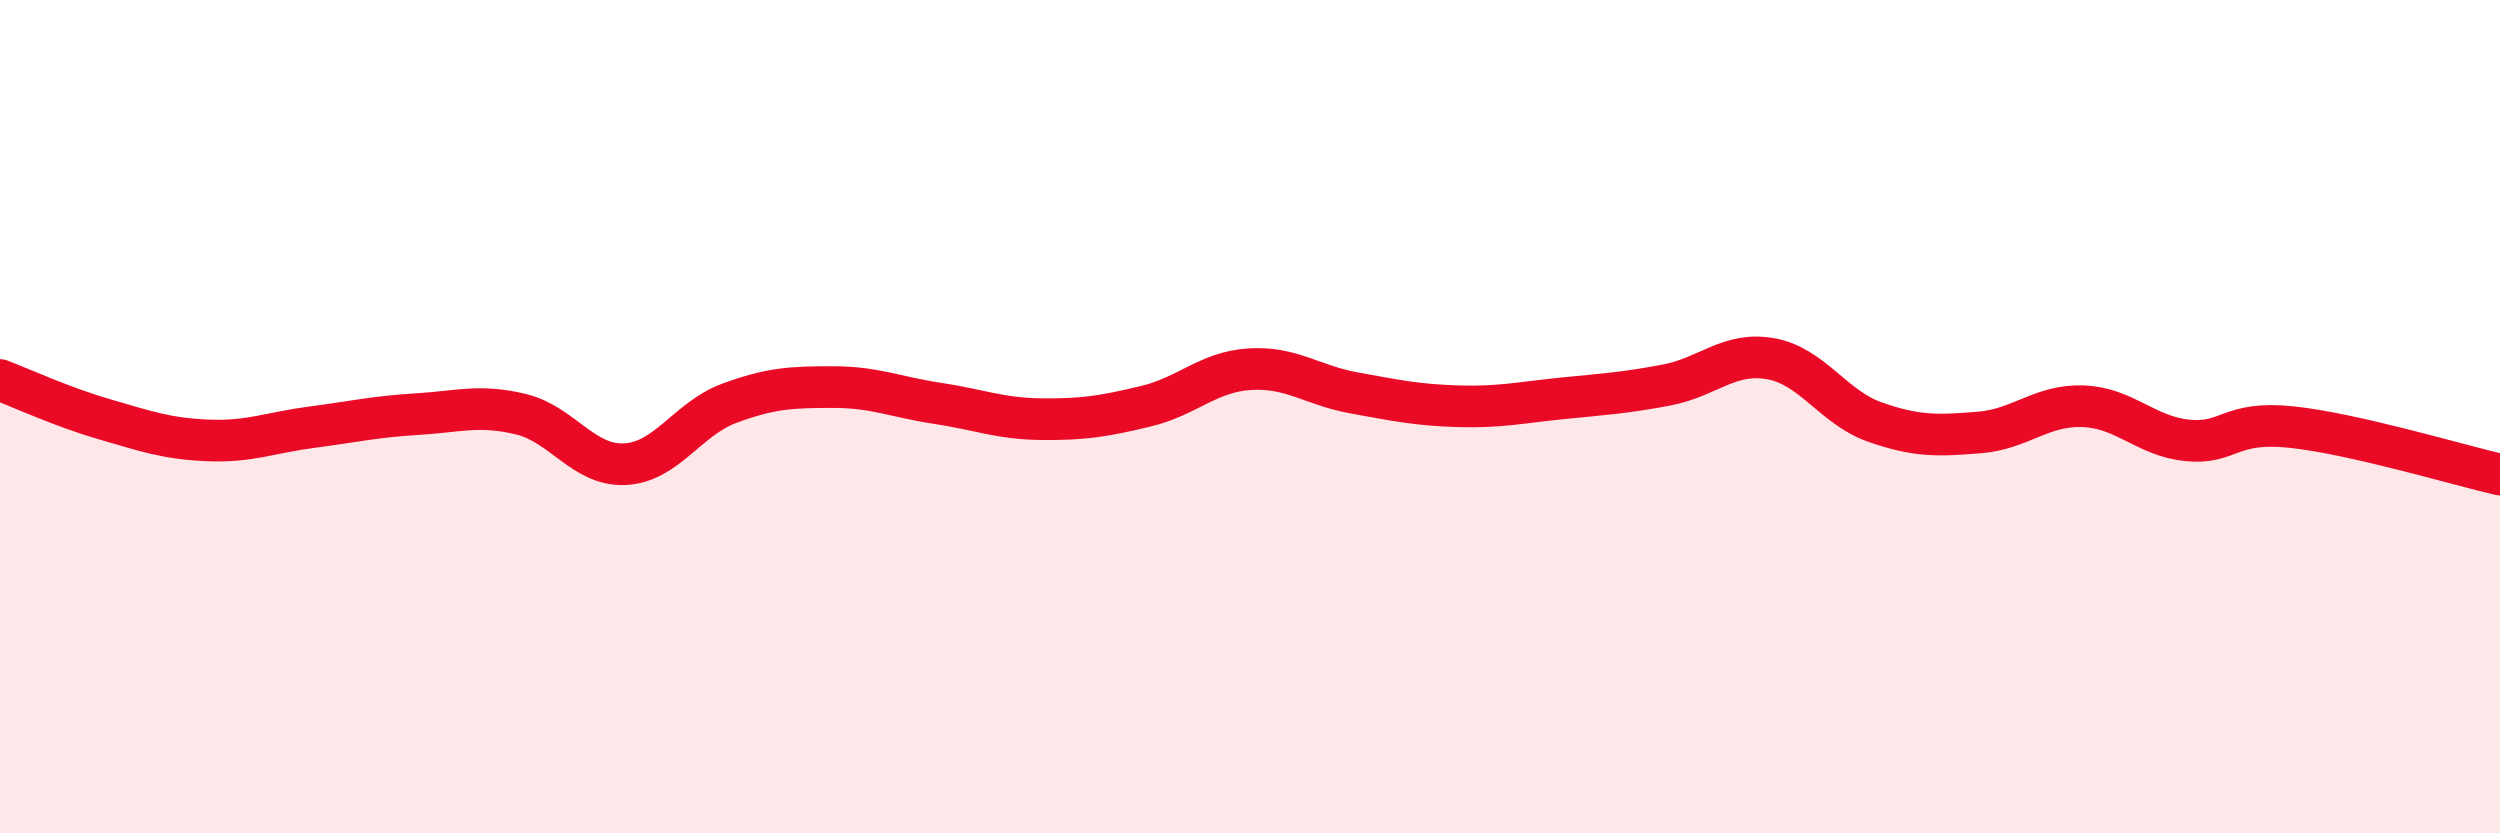 
    <svg width="60" height="20" viewBox="0 0 60 20" xmlns="http://www.w3.org/2000/svg">
      <path
        d="M 0,9.12 C 0.5,9.31 1.5,9.77 2.5,10.06 C 3.5,10.35 4,10.53 5,10.57 C 6,10.61 6.5,10.38 7.5,10.25 C 8.5,10.12 9,10 10,9.94 C 11,9.88 11.5,9.7 12.5,9.94 C 13.5,10.18 14,11.19 15,11.14 C 16,11.09 16.5,10.05 17.5,9.68 C 18.5,9.31 19,9.29 20,9.29 C 21,9.29 21.5,9.53 22.5,9.68 C 23.5,9.83 24,10.05 25,10.06 C 26,10.07 26.5,9.99 27.5,9.75 C 28.5,9.51 29,8.92 30,8.86 C 31,8.8 31.5,9.25 32.5,9.43 C 33.5,9.61 34,9.72 35,9.75 C 36,9.78 36.5,9.66 37.5,9.56 C 38.5,9.46 39,9.43 40,9.24 C 41,9.05 41.5,8.43 42.5,8.61 C 43.5,8.79 44,9.78 45,10.13 C 46,10.48 46.5,10.46 47.5,10.38 C 48.5,10.3 49,9.71 50,9.75 C 51,9.79 51.5,10.47 52.5,10.57 C 53.5,10.67 53.5,10.09 55,10.25 C 56.5,10.41 59,11.16 60,11.39L60 20L0 20Z"
        fill="#EB0A25"
        opacity="0.1"
        stroke-linecap="round"
        stroke-linejoin="round"
      />
      <path
        d="M 0,9.12 C 0.5,9.31 1.5,9.77 2.5,10.06 C 3.5,10.35 4,10.53 5,10.57 C 6,10.61 6.5,10.38 7.5,10.25 C 8.5,10.12 9,10 10,9.94 C 11,9.88 11.5,9.7 12.5,9.94 C 13.5,10.18 14,11.19 15,11.14 C 16,11.09 16.5,10.05 17.5,9.68 C 18.5,9.31 19,9.29 20,9.29 C 21,9.29 21.5,9.53 22.5,9.68 C 23.5,9.83 24,10.05 25,10.06 C 26,10.07 26.5,9.99 27.5,9.75 C 28.5,9.51 29,8.92 30,8.86 C 31,8.8 31.5,9.25 32.5,9.43 C 33.5,9.61 34,9.72 35,9.75 C 36,9.78 36.5,9.66 37.5,9.56 C 38.5,9.46 39,9.43 40,9.24 C 41,9.05 41.5,8.43 42.5,8.61 C 43.5,8.79 44,9.78 45,10.13 C 46,10.48 46.5,10.46 47.5,10.38 C 48.5,10.3 49,9.71 50,9.75 C 51,9.79 51.5,10.47 52.5,10.57 C 53.5,10.67 53.5,10.09 55,10.25 C 56.5,10.41 59,11.16 60,11.39"
        stroke="#EB0A25"
        stroke-width="1"
        fill="none"
        stroke-linecap="round"
        stroke-linejoin="round"
      />
    </svg>
  
